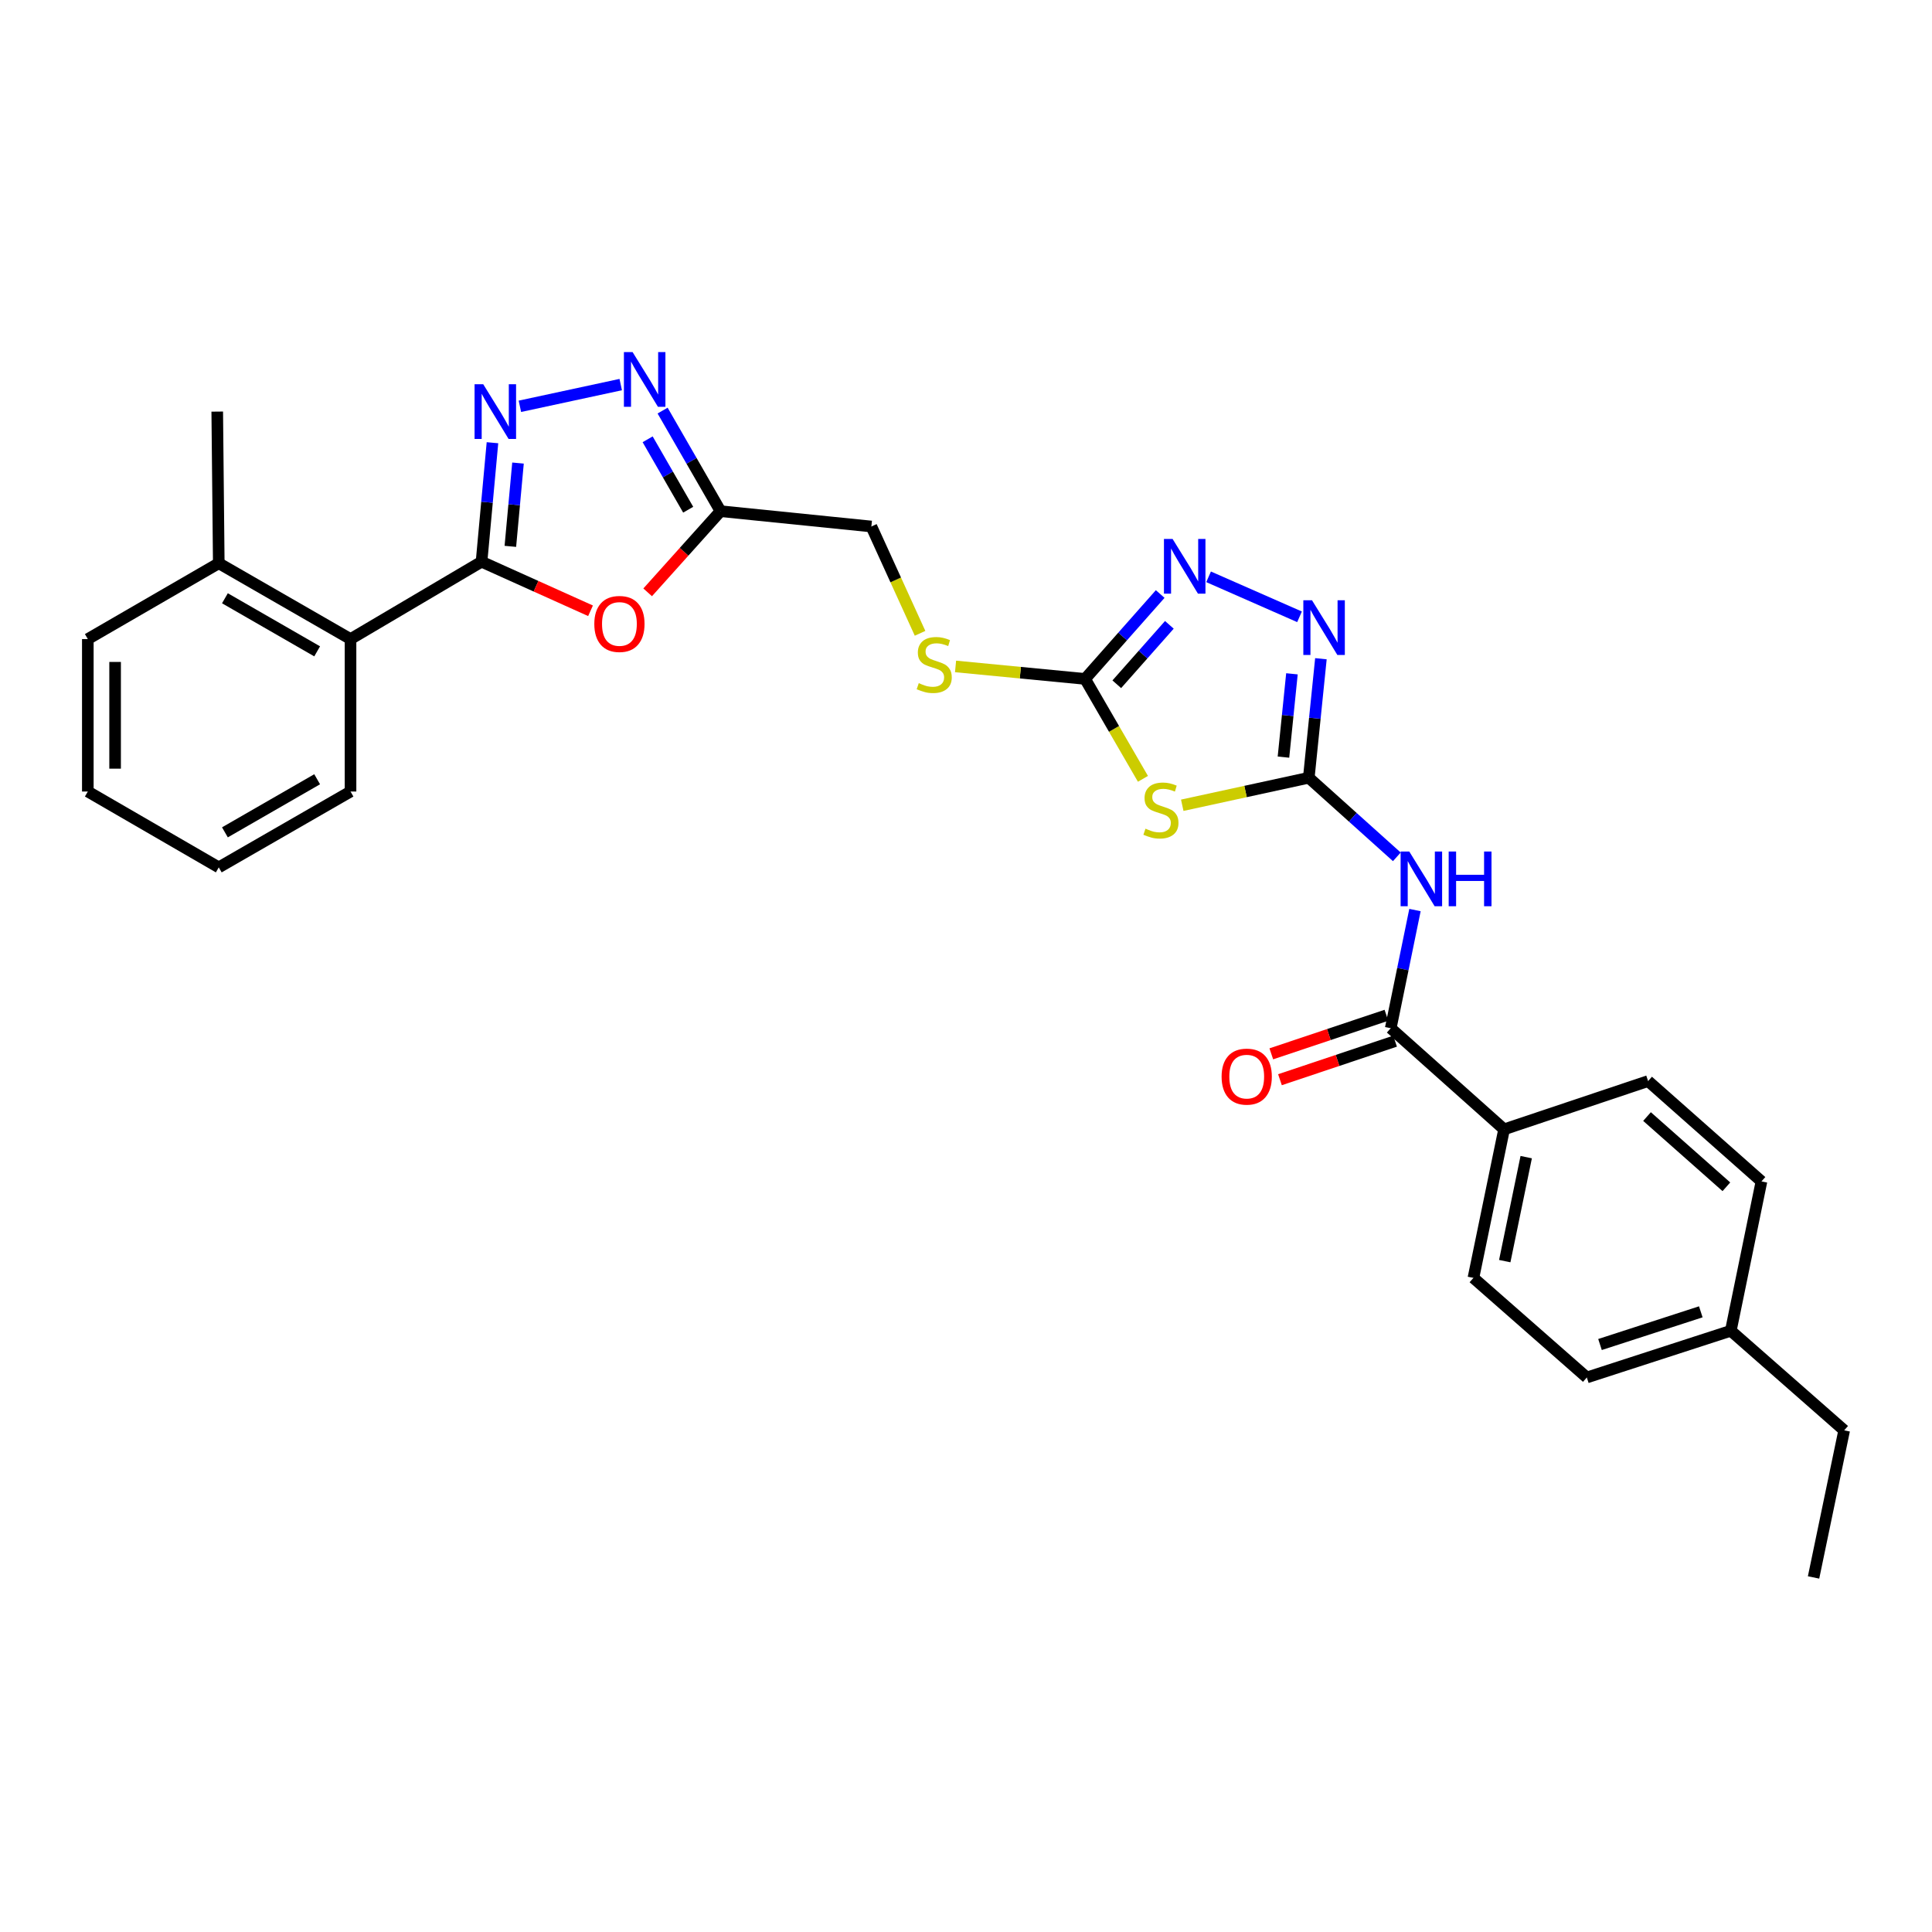 <?xml version='1.0' encoding='iso-8859-1'?>
<svg version='1.1' baseProfile='full'
              xmlns='http://www.w3.org/2000/svg'
                      xmlns:rdkit='http://www.rdkit.org/xml'
                      xmlns:xlink='http://www.w3.org/1999/xlink'
                  xml:space='preserve'
width='1000px' height='1000px' viewBox='0 0 1000 1000'>
<!-- END OF HEADER -->
<rect style='opacity:1.0;fill:#FFFFFF;stroke:none' width='1000' height='1000' x='0' y='0'> </rect>
<path class='bond-1' d='M 677.426,402.56 L 644.679,409.681' style='fill:none;fill-rule:evenodd;stroke:#000000;stroke-width:6px;stroke-linecap:butt;stroke-linejoin:miter;stroke-opacity:1' />
<path class='bond-1' d='M 644.679,409.681 L 611.933,416.802' style='fill:none;fill-rule:evenodd;stroke:#CCCC00;stroke-width:6px;stroke-linecap:butt;stroke-linejoin:miter;stroke-opacity:1' />
<path class='bond-3' d='M 677.426,402.56 L 700.212,423.029' style='fill:none;fill-rule:evenodd;stroke:#000000;stroke-width:6px;stroke-linecap:butt;stroke-linejoin:miter;stroke-opacity:1' />
<path class='bond-3' d='M 700.212,423.029 L 722.998,443.499' style='fill:none;fill-rule:evenodd;stroke:#0000FF;stroke-width:6px;stroke-linecap:butt;stroke-linejoin:miter;stroke-opacity:1' />
<path class='bond-6' d='M 677.426,402.56 L 680.563,371.758' style='fill:none;fill-rule:evenodd;stroke:#000000;stroke-width:6px;stroke-linecap:butt;stroke-linejoin:miter;stroke-opacity:1' />
<path class='bond-6' d='M 680.563,371.758 L 683.701,340.957' style='fill:none;fill-rule:evenodd;stroke:#0000FF;stroke-width:6px;stroke-linecap:butt;stroke-linejoin:miter;stroke-opacity:1' />
<path class='bond-6' d='M 664.315,391.888 L 666.512,370.327' style='fill:none;fill-rule:evenodd;stroke:#000000;stroke-width:6px;stroke-linecap:butt;stroke-linejoin:miter;stroke-opacity:1' />
<path class='bond-6' d='M 666.512,370.327 L 668.708,348.766' style='fill:none;fill-rule:evenodd;stroke:#0000FF;stroke-width:6px;stroke-linecap:butt;stroke-linejoin:miter;stroke-opacity:1' />
<path class='bond-0' d='M 249.246,290.742 L 277.451,303.441' style='fill:none;fill-rule:evenodd;stroke:#000000;stroke-width:6px;stroke-linecap:butt;stroke-linejoin:miter;stroke-opacity:1' />
<path class='bond-0' d='M 277.451,303.441 L 305.656,316.14' style='fill:none;fill-rule:evenodd;stroke:#FF0000;stroke-width:6px;stroke-linecap:butt;stroke-linejoin:miter;stroke-opacity:1' />
<path class='bond-11' d='M 249.246,290.742 L 181.433,330.784' style='fill:none;fill-rule:evenodd;stroke:#000000;stroke-width:6px;stroke-linecap:butt;stroke-linejoin:miter;stroke-opacity:1' />
<path class='bond-31' d='M 249.246,290.742 L 252.072,259.947' style='fill:none;fill-rule:evenodd;stroke:#000000;stroke-width:6px;stroke-linecap:butt;stroke-linejoin:miter;stroke-opacity:1' />
<path class='bond-31' d='M 252.072,259.947 L 254.899,229.153' style='fill:none;fill-rule:evenodd;stroke:#0000FF;stroke-width:6px;stroke-linecap:butt;stroke-linejoin:miter;stroke-opacity:1' />
<path class='bond-31' d='M 264.159,282.795 L 266.138,261.238' style='fill:none;fill-rule:evenodd;stroke:#000000;stroke-width:6px;stroke-linecap:butt;stroke-linejoin:miter;stroke-opacity:1' />
<path class='bond-31' d='M 266.138,261.238 L 268.117,239.682' style='fill:none;fill-rule:evenodd;stroke:#0000FF;stroke-width:6px;stroke-linecap:butt;stroke-linejoin:miter;stroke-opacity:1' />
<path class='bond-5' d='M 591.585,403.124 L 576.611,377.265' style='fill:none;fill-rule:evenodd;stroke:#CCCC00;stroke-width:6px;stroke-linecap:butt;stroke-linejoin:miter;stroke-opacity:1' />
<path class='bond-5' d='M 576.611,377.265 L 561.637,351.406' style='fill:none;fill-rule:evenodd;stroke:#000000;stroke-width:6px;stroke-linecap:butt;stroke-linejoin:miter;stroke-opacity:1' />
<path class='bond-2' d='M 269.095,210.303 L 321.286,199.06' style='fill:none;fill-rule:evenodd;stroke:#0000FF;stroke-width:6px;stroke-linecap:butt;stroke-linejoin:miter;stroke-opacity:1' />
<path class='bond-10' d='M 732.388,471.039 L 726.117,501.622' style='fill:none;fill-rule:evenodd;stroke:#0000FF;stroke-width:6px;stroke-linecap:butt;stroke-linejoin:miter;stroke-opacity:1' />
<path class='bond-10' d='M 726.117,501.622 L 719.846,532.205' style='fill:none;fill-rule:evenodd;stroke:#000000;stroke-width:6px;stroke-linecap:butt;stroke-linejoin:miter;stroke-opacity:1' />
<path class='bond-4' d='M 335.228,306.596 L 354.086,285.592' style='fill:none;fill-rule:evenodd;stroke:#FF0000;stroke-width:6px;stroke-linecap:butt;stroke-linejoin:miter;stroke-opacity:1' />
<path class='bond-4' d='M 354.086,285.592 L 372.944,264.588' style='fill:none;fill-rule:evenodd;stroke:#000000;stroke-width:6px;stroke-linecap:butt;stroke-linejoin:miter;stroke-opacity:1' />
<path class='bond-13' d='M 561.637,351.406 L 528.116,348.175' style='fill:none;fill-rule:evenodd;stroke:#000000;stroke-width:6px;stroke-linecap:butt;stroke-linejoin:miter;stroke-opacity:1' />
<path class='bond-13' d='M 528.116,348.175 L 494.594,344.945' style='fill:none;fill-rule:evenodd;stroke:#CCCC00;stroke-width:6px;stroke-linecap:butt;stroke-linejoin:miter;stroke-opacity:1' />
<path class='bond-29' d='M 561.637,351.406 L 581.075,329.435' style='fill:none;fill-rule:evenodd;stroke:#000000;stroke-width:6px;stroke-linecap:butt;stroke-linejoin:miter;stroke-opacity:1' />
<path class='bond-29' d='M 581.075,329.435 L 600.514,307.465' style='fill:none;fill-rule:evenodd;stroke:#0000FF;stroke-width:6px;stroke-linecap:butt;stroke-linejoin:miter;stroke-opacity:1' />
<path class='bond-29' d='M 578.047,354.174 L 591.654,338.795' style='fill:none;fill-rule:evenodd;stroke:#000000;stroke-width:6px;stroke-linecap:butt;stroke-linejoin:miter;stroke-opacity:1' />
<path class='bond-29' d='M 591.654,338.795 L 605.261,323.415' style='fill:none;fill-rule:evenodd;stroke:#0000FF;stroke-width:6px;stroke-linecap:butt;stroke-linejoin:miter;stroke-opacity:1' />
<path class='bond-8' d='M 672.633,319.256 L 625.562,298.562' style='fill:none;fill-rule:evenodd;stroke:#0000FF;stroke-width:6px;stroke-linecap:butt;stroke-linejoin:miter;stroke-opacity:1' />
<path class='bond-7' d='M 342.963,212.518 L 357.953,238.553' style='fill:none;fill-rule:evenodd;stroke:#0000FF;stroke-width:6px;stroke-linecap:butt;stroke-linejoin:miter;stroke-opacity:1' />
<path class='bond-7' d='M 357.953,238.553 L 372.944,264.588' style='fill:none;fill-rule:evenodd;stroke:#000000;stroke-width:6px;stroke-linecap:butt;stroke-linejoin:miter;stroke-opacity:1' />
<path class='bond-7' d='M 335.22,227.376 L 345.713,245.601' style='fill:none;fill-rule:evenodd;stroke:#0000FF;stroke-width:6px;stroke-linecap:butt;stroke-linejoin:miter;stroke-opacity:1' />
<path class='bond-7' d='M 345.713,245.601 L 356.206,263.825' style='fill:none;fill-rule:evenodd;stroke:#000000;stroke-width:6px;stroke-linecap:butt;stroke-linejoin:miter;stroke-opacity:1' />
<path class='bond-9' d='M 372.944,264.588 L 451.02,272.513' style='fill:none;fill-rule:evenodd;stroke:#000000;stroke-width:6px;stroke-linecap:butt;stroke-linejoin:miter;stroke-opacity:1' />
<path class='bond-12' d='M 719.846,532.205 L 778.509,584.544' style='fill:none;fill-rule:evenodd;stroke:#000000;stroke-width:6px;stroke-linecap:butt;stroke-linejoin:miter;stroke-opacity:1' />
<path class='bond-14' d='M 717.603,525.509 L 687.813,535.487' style='fill:none;fill-rule:evenodd;stroke:#000000;stroke-width:6px;stroke-linecap:butt;stroke-linejoin:miter;stroke-opacity:1' />
<path class='bond-14' d='M 687.813,535.487 L 658.023,545.465' style='fill:none;fill-rule:evenodd;stroke:#FF0000;stroke-width:6px;stroke-linecap:butt;stroke-linejoin:miter;stroke-opacity:1' />
<path class='bond-14' d='M 722.089,538.902 L 692.299,548.88' style='fill:none;fill-rule:evenodd;stroke:#000000;stroke-width:6px;stroke-linecap:butt;stroke-linejoin:miter;stroke-opacity:1' />
<path class='bond-14' d='M 692.299,548.88 L 662.509,558.858' style='fill:none;fill-rule:evenodd;stroke:#FF0000;stroke-width:6px;stroke-linecap:butt;stroke-linejoin:miter;stroke-opacity:1' />
<path class='bond-15' d='M 181.433,330.784 L 113.236,291.534' style='fill:none;fill-rule:evenodd;stroke:#000000;stroke-width:6px;stroke-linecap:butt;stroke-linejoin:miter;stroke-opacity:1' />
<path class='bond-15' d='M 164.158,337.138 L 116.42,309.663' style='fill:none;fill-rule:evenodd;stroke:#000000;stroke-width:6px;stroke-linecap:butt;stroke-linejoin:miter;stroke-opacity:1' />
<path class='bond-22' d='M 181.433,330.784 L 181.433,409.692' style='fill:none;fill-rule:evenodd;stroke:#000000;stroke-width:6px;stroke-linecap:butt;stroke-linejoin:miter;stroke-opacity:1' />
<path class='bond-17' d='M 778.509,584.544 L 762.642,661.436' style='fill:none;fill-rule:evenodd;stroke:#000000;stroke-width:6px;stroke-linecap:butt;stroke-linejoin:miter;stroke-opacity:1' />
<path class='bond-17' d='M 789.962,598.932 L 778.855,652.756' style='fill:none;fill-rule:evenodd;stroke:#000000;stroke-width:6px;stroke-linecap:butt;stroke-linejoin:miter;stroke-opacity:1' />
<path class='bond-18' d='M 778.509,584.544 L 853.054,559.56' style='fill:none;fill-rule:evenodd;stroke:#000000;stroke-width:6px;stroke-linecap:butt;stroke-linejoin:miter;stroke-opacity:1' />
<path class='bond-16' d='M 476.222,327.8 L 463.621,300.157' style='fill:none;fill-rule:evenodd;stroke:#CCCC00;stroke-width:6px;stroke-linecap:butt;stroke-linejoin:miter;stroke-opacity:1' />
<path class='bond-16' d='M 463.621,300.157 L 451.02,272.513' style='fill:none;fill-rule:evenodd;stroke:#000000;stroke-width:6px;stroke-linecap:butt;stroke-linejoin:miter;stroke-opacity:1' />
<path class='bond-23' d='M 113.236,291.534 L 112.443,213.042' style='fill:none;fill-rule:evenodd;stroke:#000000;stroke-width:6px;stroke-linecap:butt;stroke-linejoin:miter;stroke-opacity:1' />
<path class='bond-24' d='M 113.236,291.534 L 45.455,330.784' style='fill:none;fill-rule:evenodd;stroke:#000000;stroke-width:6px;stroke-linecap:butt;stroke-linejoin:miter;stroke-opacity:1' />
<path class='bond-20' d='M 762.642,661.436 L 821.337,712.982' style='fill:none;fill-rule:evenodd;stroke:#000000;stroke-width:6px;stroke-linecap:butt;stroke-linejoin:miter;stroke-opacity:1' />
<path class='bond-19' d='M 853.054,559.56 L 911.733,611.49' style='fill:none;fill-rule:evenodd;stroke:#000000;stroke-width:6px;stroke-linecap:butt;stroke-linejoin:miter;stroke-opacity:1' />
<path class='bond-19' d='M 852.495,577.926 L 893.57,614.278' style='fill:none;fill-rule:evenodd;stroke:#000000;stroke-width:6px;stroke-linecap:butt;stroke-linejoin:miter;stroke-opacity:1' />
<path class='bond-21' d='M 911.733,611.49 L 895.867,688.805' style='fill:none;fill-rule:evenodd;stroke:#000000;stroke-width:6px;stroke-linecap:butt;stroke-linejoin:miter;stroke-opacity:1' />
<path class='bond-30' d='M 821.337,712.982 L 895.867,688.805' style='fill:none;fill-rule:evenodd;stroke:#000000;stroke-width:6px;stroke-linecap:butt;stroke-linejoin:miter;stroke-opacity:1' />
<path class='bond-30' d='M 828.158,695.92 L 880.329,678.997' style='fill:none;fill-rule:evenodd;stroke:#000000;stroke-width:6px;stroke-linecap:butt;stroke-linejoin:miter;stroke-opacity:1' />
<path class='bond-25' d='M 895.867,688.805 L 954.545,740.344' style='fill:none;fill-rule:evenodd;stroke:#000000;stroke-width:6px;stroke-linecap:butt;stroke-linejoin:miter;stroke-opacity:1' />
<path class='bond-27' d='M 181.433,409.692 L 113.236,448.95' style='fill:none;fill-rule:evenodd;stroke:#000000;stroke-width:6px;stroke-linecap:butt;stroke-linejoin:miter;stroke-opacity:1' />
<path class='bond-27' d='M 164.157,403.34 L 116.419,430.82' style='fill:none;fill-rule:evenodd;stroke:#000000;stroke-width:6px;stroke-linecap:butt;stroke-linejoin:miter;stroke-opacity:1' />
<path class='bond-32' d='M 45.455,330.784 L 45.455,409.692' style='fill:none;fill-rule:evenodd;stroke:#000000;stroke-width:6px;stroke-linecap:butt;stroke-linejoin:miter;stroke-opacity:1' />
<path class='bond-32' d='M 59.579,342.62 L 59.579,397.856' style='fill:none;fill-rule:evenodd;stroke:#000000;stroke-width:6px;stroke-linecap:butt;stroke-linejoin:miter;stroke-opacity:1' />
<path class='bond-26' d='M 954.545,740.344 L 938.695,816.482' style='fill:none;fill-rule:evenodd;stroke:#000000;stroke-width:6px;stroke-linecap:butt;stroke-linejoin:miter;stroke-opacity:1' />
<path class='bond-28' d='M 113.236,448.95 L 45.455,409.692' style='fill:none;fill-rule:evenodd;stroke:#000000;stroke-width:6px;stroke-linecap:butt;stroke-linejoin:miter;stroke-opacity:1' />
<path  class='atom-2' d='M 592.895 428.923
Q 593.215 429.043, 594.535 429.603
Q 595.855 430.163, 597.295 430.523
Q 598.775 430.843, 600.215 430.843
Q 602.895 430.843, 604.455 429.563
Q 606.015 428.243, 606.015 425.963
Q 606.015 424.403, 605.215 423.443
Q 604.455 422.483, 603.255 421.963
Q 602.055 421.443, 600.055 420.843
Q 597.535 420.083, 596.015 419.363
Q 594.535 418.643, 593.455 417.123
Q 592.415 415.603, 592.415 413.043
Q 592.415 409.483, 594.815 407.283
Q 597.255 405.083, 602.055 405.083
Q 605.335 405.083, 609.055 406.643
L 608.135 409.723
Q 604.735 408.323, 602.175 408.323
Q 599.415 408.323, 597.895 409.483
Q 596.375 410.603, 596.415 412.563
Q 596.415 414.083, 597.175 415.003
Q 597.975 415.923, 599.095 416.443
Q 600.255 416.963, 602.175 417.563
Q 604.735 418.363, 606.255 419.163
Q 607.775 419.963, 608.855 421.603
Q 609.975 423.203, 609.975 425.963
Q 609.975 429.883, 607.335 432.003
Q 604.735 434.083, 600.375 434.083
Q 597.855 434.083, 595.935 433.523
Q 594.055 433.003, 591.815 432.083
L 592.895 428.923
' fill='#CCCC00'/>
<path  class='atom-3' d='M 250.118 198.882
L 259.398 213.882
Q 260.318 215.362, 261.798 218.042
Q 263.278 220.722, 263.358 220.882
L 263.358 198.882
L 267.118 198.882
L 267.118 227.202
L 263.238 227.202
L 253.278 210.802
Q 252.118 208.882, 250.878 206.682
Q 249.678 204.482, 249.318 203.802
L 249.318 227.202
L 245.638 227.202
L 245.638 198.882
L 250.118 198.882
' fill='#0000FF'/>
<path  class='atom-4' d='M 729.436 440.746
L 738.716 455.746
Q 739.636 457.226, 741.116 459.906
Q 742.596 462.586, 742.676 462.746
L 742.676 440.746
L 746.436 440.746
L 746.436 469.066
L 742.556 469.066
L 732.596 452.666
Q 731.436 450.746, 730.196 448.546
Q 728.996 446.346, 728.636 445.666
L 728.636 469.066
L 724.956 469.066
L 724.956 440.746
L 729.436 440.746
' fill='#0000FF'/>
<path  class='atom-4' d='M 749.836 440.746
L 753.676 440.746
L 753.676 452.786
L 768.156 452.786
L 768.156 440.746
L 771.996 440.746
L 771.996 469.066
L 768.156 469.066
L 768.156 455.986
L 753.676 455.986
L 753.676 469.066
L 749.836 469.066
L 749.836 440.746
' fill='#0000FF'/>
<path  class='atom-5' d='M 307.613 322.955
Q 307.613 316.155, 310.973 312.355
Q 314.333 308.555, 320.613 308.555
Q 326.893 308.555, 330.253 312.355
Q 333.613 316.155, 333.613 322.955
Q 333.613 329.835, 330.213 333.755
Q 326.813 337.635, 320.613 337.635
Q 314.373 337.635, 310.973 333.755
Q 307.613 329.875, 307.613 322.955
M 320.613 334.435
Q 324.933 334.435, 327.253 331.555
Q 329.613 328.635, 329.613 322.955
Q 329.613 317.395, 327.253 314.595
Q 324.933 311.755, 320.613 311.755
Q 316.293 311.755, 313.933 314.555
Q 311.613 317.355, 311.613 322.955
Q 311.613 328.675, 313.933 331.555
Q 316.293 334.435, 320.613 334.435
' fill='#FF0000'/>
<path  class='atom-7' d='M 679.083 310.684
L 688.363 325.684
Q 689.283 327.164, 690.763 329.844
Q 692.243 332.524, 692.323 332.684
L 692.323 310.684
L 696.083 310.684
L 696.083 339.004
L 692.203 339.004
L 682.243 322.604
Q 681.083 320.684, 679.843 318.484
Q 678.643 316.284, 678.283 315.604
L 678.283 339.004
L 674.603 339.004
L 674.603 310.684
L 679.083 310.684
' fill='#0000FF'/>
<path  class='atom-8' d='M 327.418 182.231
L 336.698 197.231
Q 337.618 198.711, 339.098 201.391
Q 340.578 204.071, 340.658 204.231
L 340.658 182.231
L 344.418 182.231
L 344.418 210.551
L 340.538 210.551
L 330.578 194.151
Q 329.418 192.231, 328.178 190.031
Q 326.978 187.831, 326.618 187.151
L 326.618 210.551
L 322.938 210.551
L 322.938 182.231
L 327.418 182.231
' fill='#0000FF'/>
<path  class='atom-9' d='M 606.939 278.967
L 616.219 293.967
Q 617.139 295.447, 618.619 298.127
Q 620.099 300.807, 620.179 300.967
L 620.179 278.967
L 623.939 278.967
L 623.939 307.287
L 620.059 307.287
L 610.099 290.887
Q 608.939 288.967, 607.699 286.767
Q 606.499 284.567, 606.139 283.887
L 606.139 307.287
L 602.459 307.287
L 602.459 278.967
L 606.939 278.967
' fill='#0000FF'/>
<path  class='atom-14' d='M 475.553 353.601
Q 475.873 353.721, 477.193 354.281
Q 478.513 354.841, 479.953 355.201
Q 481.433 355.521, 482.873 355.521
Q 485.553 355.521, 487.113 354.241
Q 488.673 352.921, 488.673 350.641
Q 488.673 349.081, 487.873 348.121
Q 487.113 347.161, 485.913 346.641
Q 484.713 346.121, 482.713 345.521
Q 480.193 344.761, 478.673 344.041
Q 477.193 343.321, 476.113 341.801
Q 475.073 340.281, 475.073 337.721
Q 475.073 334.161, 477.473 331.961
Q 479.913 329.761, 484.713 329.761
Q 487.993 329.761, 491.713 331.321
L 490.793 334.401
Q 487.393 333.001, 484.833 333.001
Q 482.073 333.001, 480.553 334.161
Q 479.033 335.281, 479.073 337.241
Q 479.073 338.761, 479.833 339.681
Q 480.633 340.601, 481.753 341.121
Q 482.913 341.641, 484.833 342.241
Q 487.393 343.041, 488.913 343.841
Q 490.433 344.641, 491.513 346.281
Q 492.633 347.881, 492.633 350.641
Q 492.633 354.561, 489.993 356.681
Q 487.393 358.761, 483.033 358.761
Q 480.513 358.761, 478.593 358.201
Q 476.713 357.681, 474.473 356.761
L 475.553 353.601
' fill='#CCCC00'/>
<path  class='atom-15' d='M 632.3 557.254
Q 632.3 550.454, 635.66 546.654
Q 639.02 542.854, 645.3 542.854
Q 651.58 542.854, 654.94 546.654
Q 658.3 550.454, 658.3 557.254
Q 658.3 564.134, 654.9 568.054
Q 651.5 571.934, 645.3 571.934
Q 639.06 571.934, 635.66 568.054
Q 632.3 564.174, 632.3 557.254
M 645.3 568.734
Q 649.62 568.734, 651.94 565.854
Q 654.3 562.934, 654.3 557.254
Q 654.3 551.694, 651.94 548.894
Q 649.62 546.054, 645.3 546.054
Q 640.98 546.054, 638.62 548.854
Q 636.3 551.654, 636.3 557.254
Q 636.3 562.974, 638.62 565.854
Q 640.98 568.734, 645.3 568.734
' fill='#FF0000'/>
</svg>
